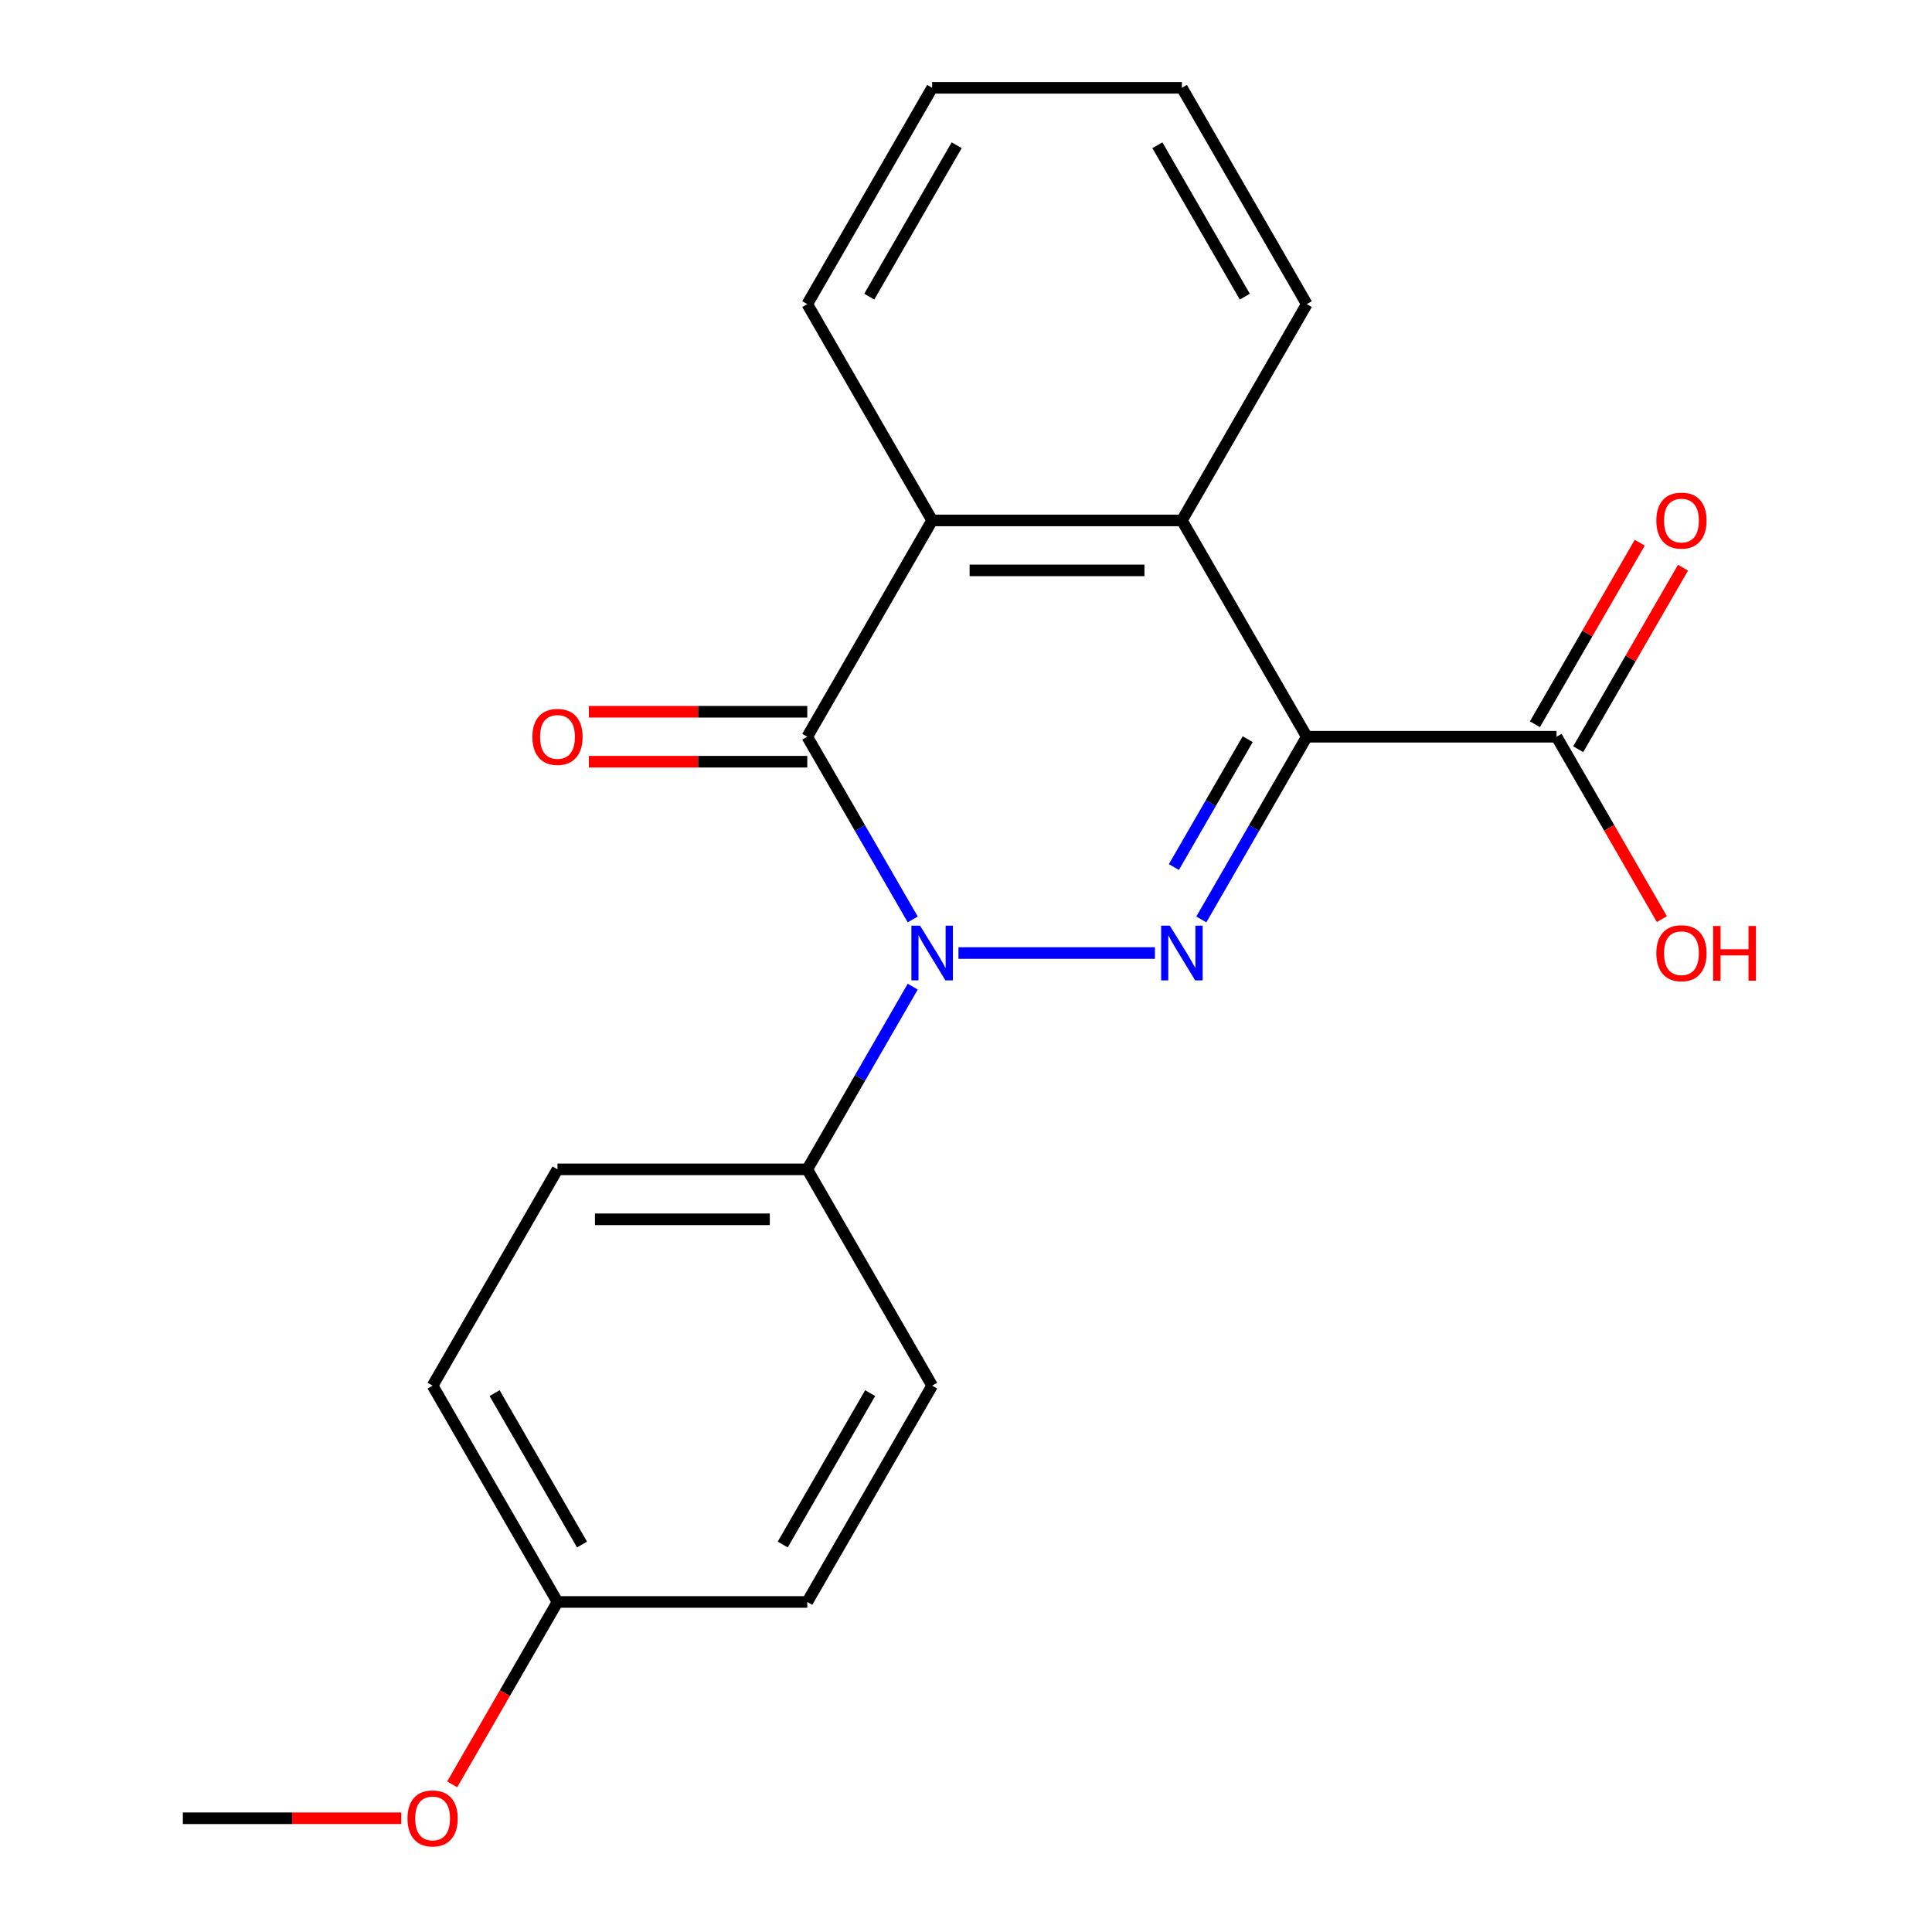 <?xml version='1.0' encoding='iso-8859-1'?>
<svg version='1.1' baseProfile='full'
              xmlns='http://www.w3.org/2000/svg'
                      xmlns:rdkit='http://www.rdkit.org/xml'
                      xmlns:xlink='http://www.w3.org/1999/xlink'
                  xml:space='preserve'
width='1000px' height='1000px' viewBox='0 0 1000 1000'>
<!-- END OF HEADER -->
<rect style='opacity:1.0;fill:#FFFFFF;stroke:none' width='1000' height='1000' x='0' y='0'> </rect>
<path class='bond-0' d='M 597.784,493.292 L 496.099,493.292' style='fill:none;fill-rule:evenodd;stroke:#0000FF;stroke-width:6px;stroke-linecap:butt;stroke-linejoin:miter;stroke-opacity:1' />
<path class='bond-1' d='M 621.797,475.9 L 649.097,428.617' style='fill:none;fill-rule:evenodd;stroke:#0000FF;stroke-width:6px;stroke-linecap:butt;stroke-linejoin:miter;stroke-opacity:1' />
<path class='bond-1' d='M 649.097,428.617 L 676.396,381.333' style='fill:none;fill-rule:evenodd;stroke:#000000;stroke-width:6px;stroke-linecap:butt;stroke-linejoin:miter;stroke-opacity:1' />
<path class='bond-1' d='M 607.595,448.787 L 626.705,415.689' style='fill:none;fill-rule:evenodd;stroke:#0000FF;stroke-width:6px;stroke-linecap:butt;stroke-linejoin:miter;stroke-opacity:1' />
<path class='bond-1' d='M 626.705,415.689 L 645.814,382.59' style='fill:none;fill-rule:evenodd;stroke:#000000;stroke-width:6px;stroke-linecap:butt;stroke-linejoin:miter;stroke-opacity:1' />
<path class='bond-2' d='M 472.435,475.9 L 445.136,428.617' style='fill:none;fill-rule:evenodd;stroke:#0000FF;stroke-width:6px;stroke-linecap:butt;stroke-linejoin:miter;stroke-opacity:1' />
<path class='bond-2' d='M 445.136,428.617 L 417.837,381.333' style='fill:none;fill-rule:evenodd;stroke:#000000;stroke-width:6px;stroke-linecap:butt;stroke-linejoin:miter;stroke-opacity:1' />
<path class='bond-6' d='M 472.435,510.684 L 445.136,557.968' style='fill:none;fill-rule:evenodd;stroke:#0000FF;stroke-width:6px;stroke-linecap:butt;stroke-linejoin:miter;stroke-opacity:1' />
<path class='bond-6' d='M 445.136,557.968 L 417.837,605.252' style='fill:none;fill-rule:evenodd;stroke:#000000;stroke-width:6px;stroke-linecap:butt;stroke-linejoin:miter;stroke-opacity:1' />
<path class='bond-3' d='M 676.396,381.333 L 611.756,269.373' style='fill:none;fill-rule:evenodd;stroke:#000000;stroke-width:6px;stroke-linecap:butt;stroke-linejoin:miter;stroke-opacity:1' />
<path class='bond-5' d='M 676.396,381.333 L 805.676,381.333' style='fill:none;fill-rule:evenodd;stroke:#000000;stroke-width:6px;stroke-linecap:butt;stroke-linejoin:miter;stroke-opacity:1' />
<path class='bond-7' d='M 417.837,368.405 L 361.313,368.405' style='fill:none;fill-rule:evenodd;stroke:#000000;stroke-width:6px;stroke-linecap:butt;stroke-linejoin:miter;stroke-opacity:1' />
<path class='bond-7' d='M 361.313,368.405 L 304.789,368.405' style='fill:none;fill-rule:evenodd;stroke:#FF0000;stroke-width:6px;stroke-linecap:butt;stroke-linejoin:miter;stroke-opacity:1' />
<path class='bond-7' d='M 417.837,394.261 L 361.313,394.261' style='fill:none;fill-rule:evenodd;stroke:#000000;stroke-width:6px;stroke-linecap:butt;stroke-linejoin:miter;stroke-opacity:1' />
<path class='bond-7' d='M 361.313,394.261 L 304.789,394.261' style='fill:none;fill-rule:evenodd;stroke:#FF0000;stroke-width:6px;stroke-linecap:butt;stroke-linejoin:miter;stroke-opacity:1' />
<path class='bond-21' d='M 417.837,381.333 L 482.476,269.373' style='fill:none;fill-rule:evenodd;stroke:#000000;stroke-width:6px;stroke-linecap:butt;stroke-linejoin:miter;stroke-opacity:1' />
<path class='bond-4' d='M 611.756,269.373 L 482.476,269.373' style='fill:none;fill-rule:evenodd;stroke:#000000;stroke-width:6px;stroke-linecap:butt;stroke-linejoin:miter;stroke-opacity:1' />
<path class='bond-4' d='M 592.364,295.229 L 501.868,295.229' style='fill:none;fill-rule:evenodd;stroke:#000000;stroke-width:6px;stroke-linecap:butt;stroke-linejoin:miter;stroke-opacity:1' />
<path class='bond-15' d='M 611.756,269.373 L 676.396,157.414' style='fill:none;fill-rule:evenodd;stroke:#000000;stroke-width:6px;stroke-linecap:butt;stroke-linejoin:miter;stroke-opacity:1' />
<path class='bond-16' d='M 482.476,269.373 L 417.837,157.414' style='fill:none;fill-rule:evenodd;stroke:#000000;stroke-width:6px;stroke-linecap:butt;stroke-linejoin:miter;stroke-opacity:1' />
<path class='bond-8' d='M 816.872,387.797 L 843.998,340.813' style='fill:none;fill-rule:evenodd;stroke:#000000;stroke-width:6px;stroke-linecap:butt;stroke-linejoin:miter;stroke-opacity:1' />
<path class='bond-8' d='M 843.998,340.813 L 871.124,293.829' style='fill:none;fill-rule:evenodd;stroke:#FF0000;stroke-width:6px;stroke-linecap:butt;stroke-linejoin:miter;stroke-opacity:1' />
<path class='bond-8' d='M 794.48,374.869 L 821.606,327.885' style='fill:none;fill-rule:evenodd;stroke:#000000;stroke-width:6px;stroke-linecap:butt;stroke-linejoin:miter;stroke-opacity:1' />
<path class='bond-8' d='M 821.606,327.885 L 848.732,280.901' style='fill:none;fill-rule:evenodd;stroke:#FF0000;stroke-width:6px;stroke-linecap:butt;stroke-linejoin:miter;stroke-opacity:1' />
<path class='bond-11' d='M 805.676,381.333 L 832.929,428.537' style='fill:none;fill-rule:evenodd;stroke:#000000;stroke-width:6px;stroke-linecap:butt;stroke-linejoin:miter;stroke-opacity:1' />
<path class='bond-11' d='M 832.929,428.537 L 860.182,475.74' style='fill:none;fill-rule:evenodd;stroke:#FF0000;stroke-width:6px;stroke-linecap:butt;stroke-linejoin:miter;stroke-opacity:1' />
<path class='bond-9' d='M 417.837,605.252 L 288.557,605.252' style='fill:none;fill-rule:evenodd;stroke:#000000;stroke-width:6px;stroke-linecap:butt;stroke-linejoin:miter;stroke-opacity:1' />
<path class='bond-9' d='M 398.445,631.108 L 307.949,631.108' style='fill:none;fill-rule:evenodd;stroke:#000000;stroke-width:6px;stroke-linecap:butt;stroke-linejoin:miter;stroke-opacity:1' />
<path class='bond-10' d='M 417.837,605.252 L 482.476,717.211' style='fill:none;fill-rule:evenodd;stroke:#000000;stroke-width:6px;stroke-linecap:butt;stroke-linejoin:miter;stroke-opacity:1' />
<path class='bond-14' d='M 288.557,605.252 L 223.917,717.211' style='fill:none;fill-rule:evenodd;stroke:#000000;stroke-width:6px;stroke-linecap:butt;stroke-linejoin:miter;stroke-opacity:1' />
<path class='bond-13' d='M 482.476,717.211 L 417.837,829.171' style='fill:none;fill-rule:evenodd;stroke:#000000;stroke-width:6px;stroke-linecap:butt;stroke-linejoin:miter;stroke-opacity:1' />
<path class='bond-13' d='M 450.389,721.077 L 405.141,799.449' style='fill:none;fill-rule:evenodd;stroke:#000000;stroke-width:6px;stroke-linecap:butt;stroke-linejoin:miter;stroke-opacity:1' />
<path class='bond-12' d='M 288.557,829.171 L 417.837,829.171' style='fill:none;fill-rule:evenodd;stroke:#000000;stroke-width:6px;stroke-linecap:butt;stroke-linejoin:miter;stroke-opacity:1' />
<path class='bond-17' d='M 288.557,829.171 L 261.304,876.374' style='fill:none;fill-rule:evenodd;stroke:#000000;stroke-width:6px;stroke-linecap:butt;stroke-linejoin:miter;stroke-opacity:1' />
<path class='bond-17' d='M 261.304,876.374 L 234.051,923.578' style='fill:none;fill-rule:evenodd;stroke:#FF0000;stroke-width:6px;stroke-linecap:butt;stroke-linejoin:miter;stroke-opacity:1' />
<path class='bond-22' d='M 288.557,829.171 L 223.917,717.211' style='fill:none;fill-rule:evenodd;stroke:#000000;stroke-width:6px;stroke-linecap:butt;stroke-linejoin:miter;stroke-opacity:1' />
<path class='bond-22' d='M 301.253,799.449 L 256.005,721.077' style='fill:none;fill-rule:evenodd;stroke:#000000;stroke-width:6px;stroke-linecap:butt;stroke-linejoin:miter;stroke-opacity:1' />
<path class='bond-19' d='M 676.396,157.414 L 611.756,45.455' style='fill:none;fill-rule:evenodd;stroke:#000000;stroke-width:6px;stroke-linecap:butt;stroke-linejoin:miter;stroke-opacity:1' />
<path class='bond-19' d='M 644.308,153.548 L 599.06,75.176' style='fill:none;fill-rule:evenodd;stroke:#000000;stroke-width:6px;stroke-linecap:butt;stroke-linejoin:miter;stroke-opacity:1' />
<path class='bond-23' d='M 417.837,157.414 L 482.476,45.455' style='fill:none;fill-rule:evenodd;stroke:#000000;stroke-width:6px;stroke-linecap:butt;stroke-linejoin:miter;stroke-opacity:1' />
<path class='bond-23' d='M 449.925,153.548 L 495.172,75.176' style='fill:none;fill-rule:evenodd;stroke:#000000;stroke-width:6px;stroke-linecap:butt;stroke-linejoin:miter;stroke-opacity:1' />
<path class='bond-18' d='M 207.685,941.13 L 151.161,941.13' style='fill:none;fill-rule:evenodd;stroke:#FF0000;stroke-width:6px;stroke-linecap:butt;stroke-linejoin:miter;stroke-opacity:1' />
<path class='bond-18' d='M 151.161,941.13 L 94.638,941.13' style='fill:none;fill-rule:evenodd;stroke:#000000;stroke-width:6px;stroke-linecap:butt;stroke-linejoin:miter;stroke-opacity:1' />
<path class='bond-20' d='M 611.756,45.455 L 482.476,45.455' style='fill:none;fill-rule:evenodd;stroke:#000000;stroke-width:6px;stroke-linecap:butt;stroke-linejoin:miter;stroke-opacity:1' />
<path  class='atom-0' d='M 605.496 479.132
L 614.776 494.132
Q 615.696 495.612, 617.176 498.292
Q 618.656 500.972, 618.736 501.132
L 618.736 479.132
L 622.496 479.132
L 622.496 507.452
L 618.616 507.452
L 608.656 491.052
Q 607.496 489.132, 606.256 486.932
Q 605.056 484.732, 604.696 484.052
L 604.696 507.452
L 601.016 507.452
L 601.016 479.132
L 605.496 479.132
' fill='#0000FF'/>
<path  class='atom-1' d='M 476.216 479.132
L 485.496 494.132
Q 486.416 495.612, 487.896 498.292
Q 489.376 500.972, 489.456 501.132
L 489.456 479.132
L 493.216 479.132
L 493.216 507.452
L 489.336 507.452
L 479.376 491.052
Q 478.216 489.132, 476.976 486.932
Q 475.776 484.732, 475.416 484.052
L 475.416 507.452
L 471.736 507.452
L 471.736 479.132
L 476.216 479.132
' fill='#0000FF'/>
<path  class='atom-8' d='M 275.557 381.413
Q 275.557 374.613, 278.917 370.813
Q 282.277 367.013, 288.557 367.013
Q 294.837 367.013, 298.197 370.813
Q 301.557 374.613, 301.557 381.413
Q 301.557 388.293, 298.157 392.213
Q 294.757 396.093, 288.557 396.093
Q 282.317 396.093, 278.917 392.213
Q 275.557 388.333, 275.557 381.413
M 288.557 392.893
Q 292.877 392.893, 295.197 390.013
Q 297.557 387.093, 297.557 381.413
Q 297.557 375.853, 295.197 373.053
Q 292.877 370.213, 288.557 370.213
Q 284.237 370.213, 281.877 373.013
Q 279.557 375.813, 279.557 381.413
Q 279.557 387.133, 281.877 390.013
Q 284.237 392.893, 288.557 392.893
' fill='#FF0000'/>
<path  class='atom-9' d='M 857.315 269.453
Q 857.315 262.653, 860.675 258.853
Q 864.035 255.053, 870.315 255.053
Q 876.595 255.053, 879.955 258.853
Q 883.315 262.653, 883.315 269.453
Q 883.315 276.333, 879.915 280.253
Q 876.515 284.133, 870.315 284.133
Q 864.075 284.133, 860.675 280.253
Q 857.315 276.373, 857.315 269.453
M 870.315 280.933
Q 874.635 280.933, 876.955 278.053
Q 879.315 275.133, 879.315 269.453
Q 879.315 263.893, 876.955 261.093
Q 874.635 258.253, 870.315 258.253
Q 865.995 258.253, 863.635 261.053
Q 861.315 263.853, 861.315 269.453
Q 861.315 275.173, 863.635 278.053
Q 865.995 280.933, 870.315 280.933
' fill='#FF0000'/>
<path  class='atom-12' d='M 857.315 493.372
Q 857.315 486.572, 860.675 482.772
Q 864.035 478.972, 870.315 478.972
Q 876.595 478.972, 879.955 482.772
Q 883.315 486.572, 883.315 493.372
Q 883.315 500.252, 879.915 504.172
Q 876.515 508.052, 870.315 508.052
Q 864.075 508.052, 860.675 504.172
Q 857.315 500.292, 857.315 493.372
M 870.315 504.852
Q 874.635 504.852, 876.955 501.972
Q 879.315 499.052, 879.315 493.372
Q 879.315 487.812, 876.955 485.012
Q 874.635 482.172, 870.315 482.172
Q 865.995 482.172, 863.635 484.972
Q 861.315 487.772, 861.315 493.372
Q 861.315 499.092, 863.635 501.972
Q 865.995 504.852, 870.315 504.852
' fill='#FF0000'/>
<path  class='atom-12' d='M 886.715 479.292
L 890.555 479.292
L 890.555 491.332
L 905.035 491.332
L 905.035 479.292
L 908.875 479.292
L 908.875 507.612
L 905.035 507.612
L 905.035 494.532
L 890.555 494.532
L 890.555 507.612
L 886.715 507.612
L 886.715 479.292
' fill='#FF0000'/>
<path  class='atom-18' d='M 210.917 941.21
Q 210.917 934.41, 214.277 930.61
Q 217.637 926.81, 223.917 926.81
Q 230.197 926.81, 233.557 930.61
Q 236.917 934.41, 236.917 941.21
Q 236.917 948.09, 233.517 952.01
Q 230.117 955.89, 223.917 955.89
Q 217.677 955.89, 214.277 952.01
Q 210.917 948.13, 210.917 941.21
M 223.917 952.69
Q 228.237 952.69, 230.557 949.81
Q 232.917 946.89, 232.917 941.21
Q 232.917 935.65, 230.557 932.85
Q 228.237 930.01, 223.917 930.01
Q 219.597 930.01, 217.237 932.81
Q 214.917 935.61, 214.917 941.21
Q 214.917 946.93, 217.237 949.81
Q 219.597 952.69, 223.917 952.69
' fill='#FF0000'/>
</svg>
